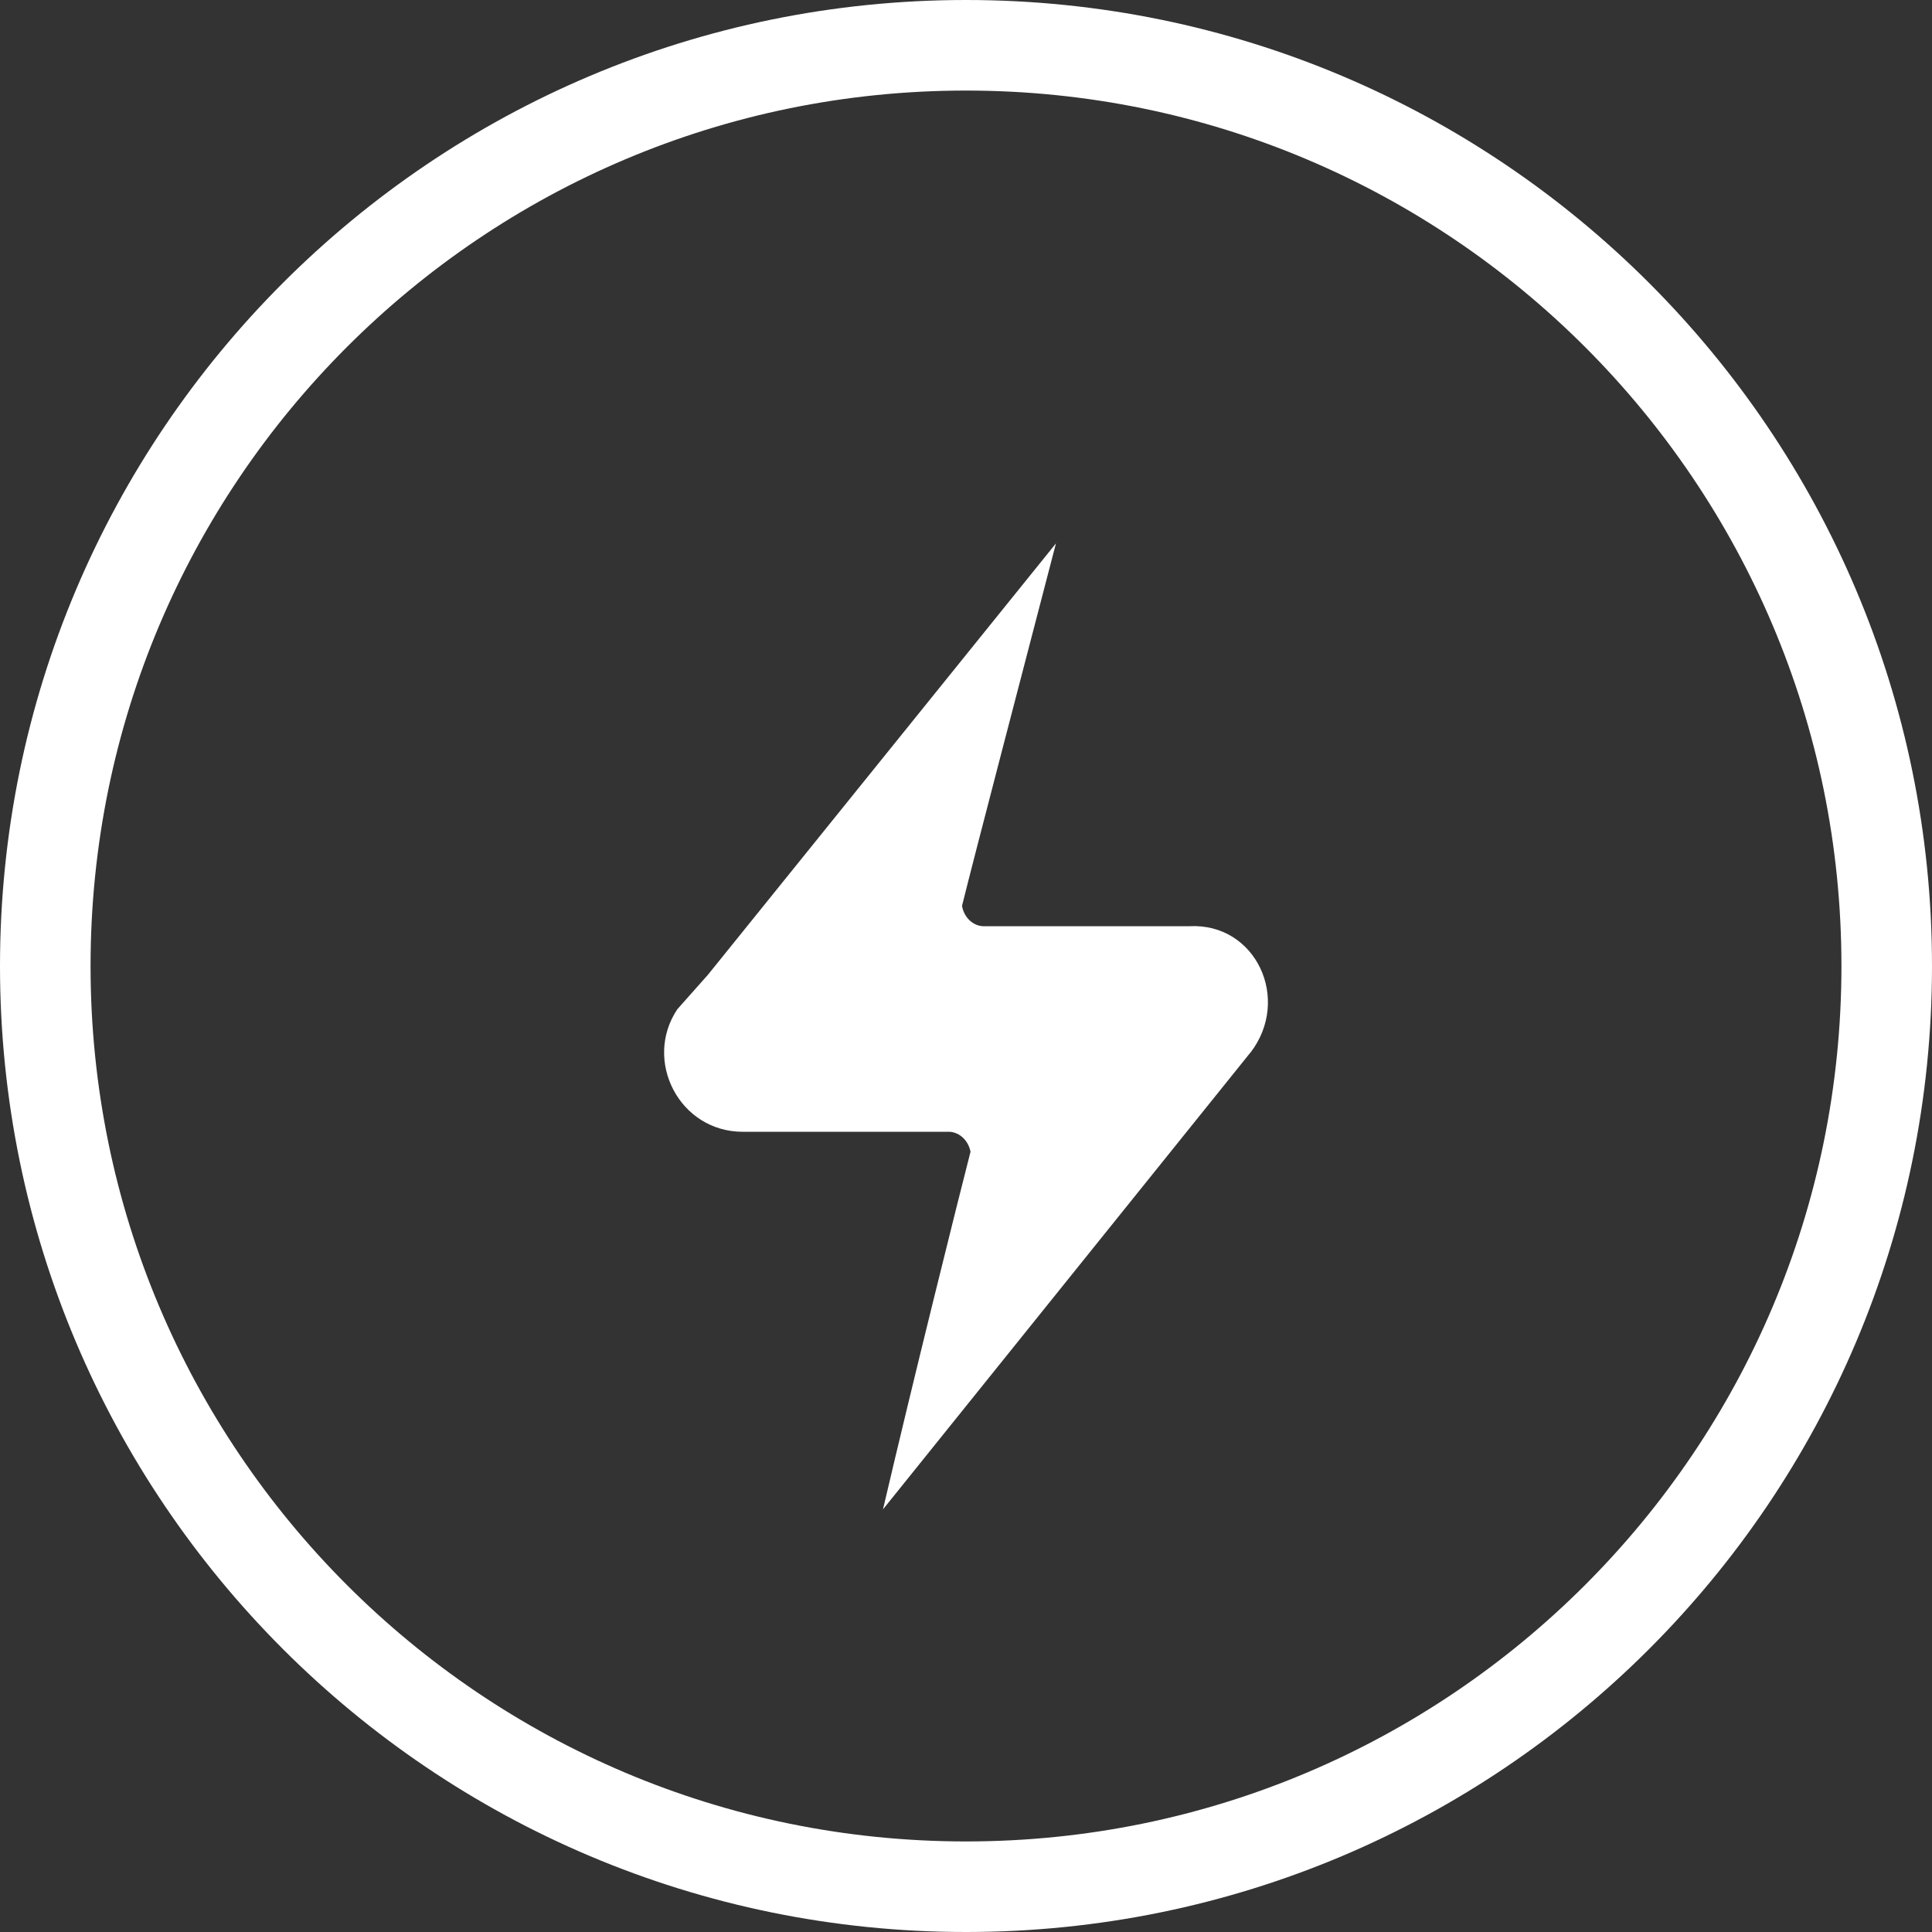 <svg width="32" height="32" xmlns:xlink="http://www.w3.org/1999/xlink" xmlns="http://www.w3.org/2000/svg"><rect width="100%" height="100%" fill="#333333" stroke="none"/><defs><clipPath id="b"><use xlink:href="#a"/></clipPath><path d="M16 32c8.837 0 16-7.163 16-16S24.837 0 16 0 0 7.163 0 16s7.163 16 16 16z" id="a"/></defs><path d="M20.708 17.437L14.625 25c.507-2.17 1.257-5.175 1.45-5.924-.04-.201-.203-.341-.386-.33h-3.386c-1.05 0-1.653-1.178-1.085-2.029l.507-.571L17.49 9c-.507 1.954-1.343 5.141-1.556 6.004.035.203.197.346.38.337H19.7c1.1-.058 1.693 1.21 1.01 2.096z" fill="#FFF"/><g clip-path="url(#b)"><use xlink:href="#a" fill="none" stroke="#FFF" stroke-width="3"/></g></svg>